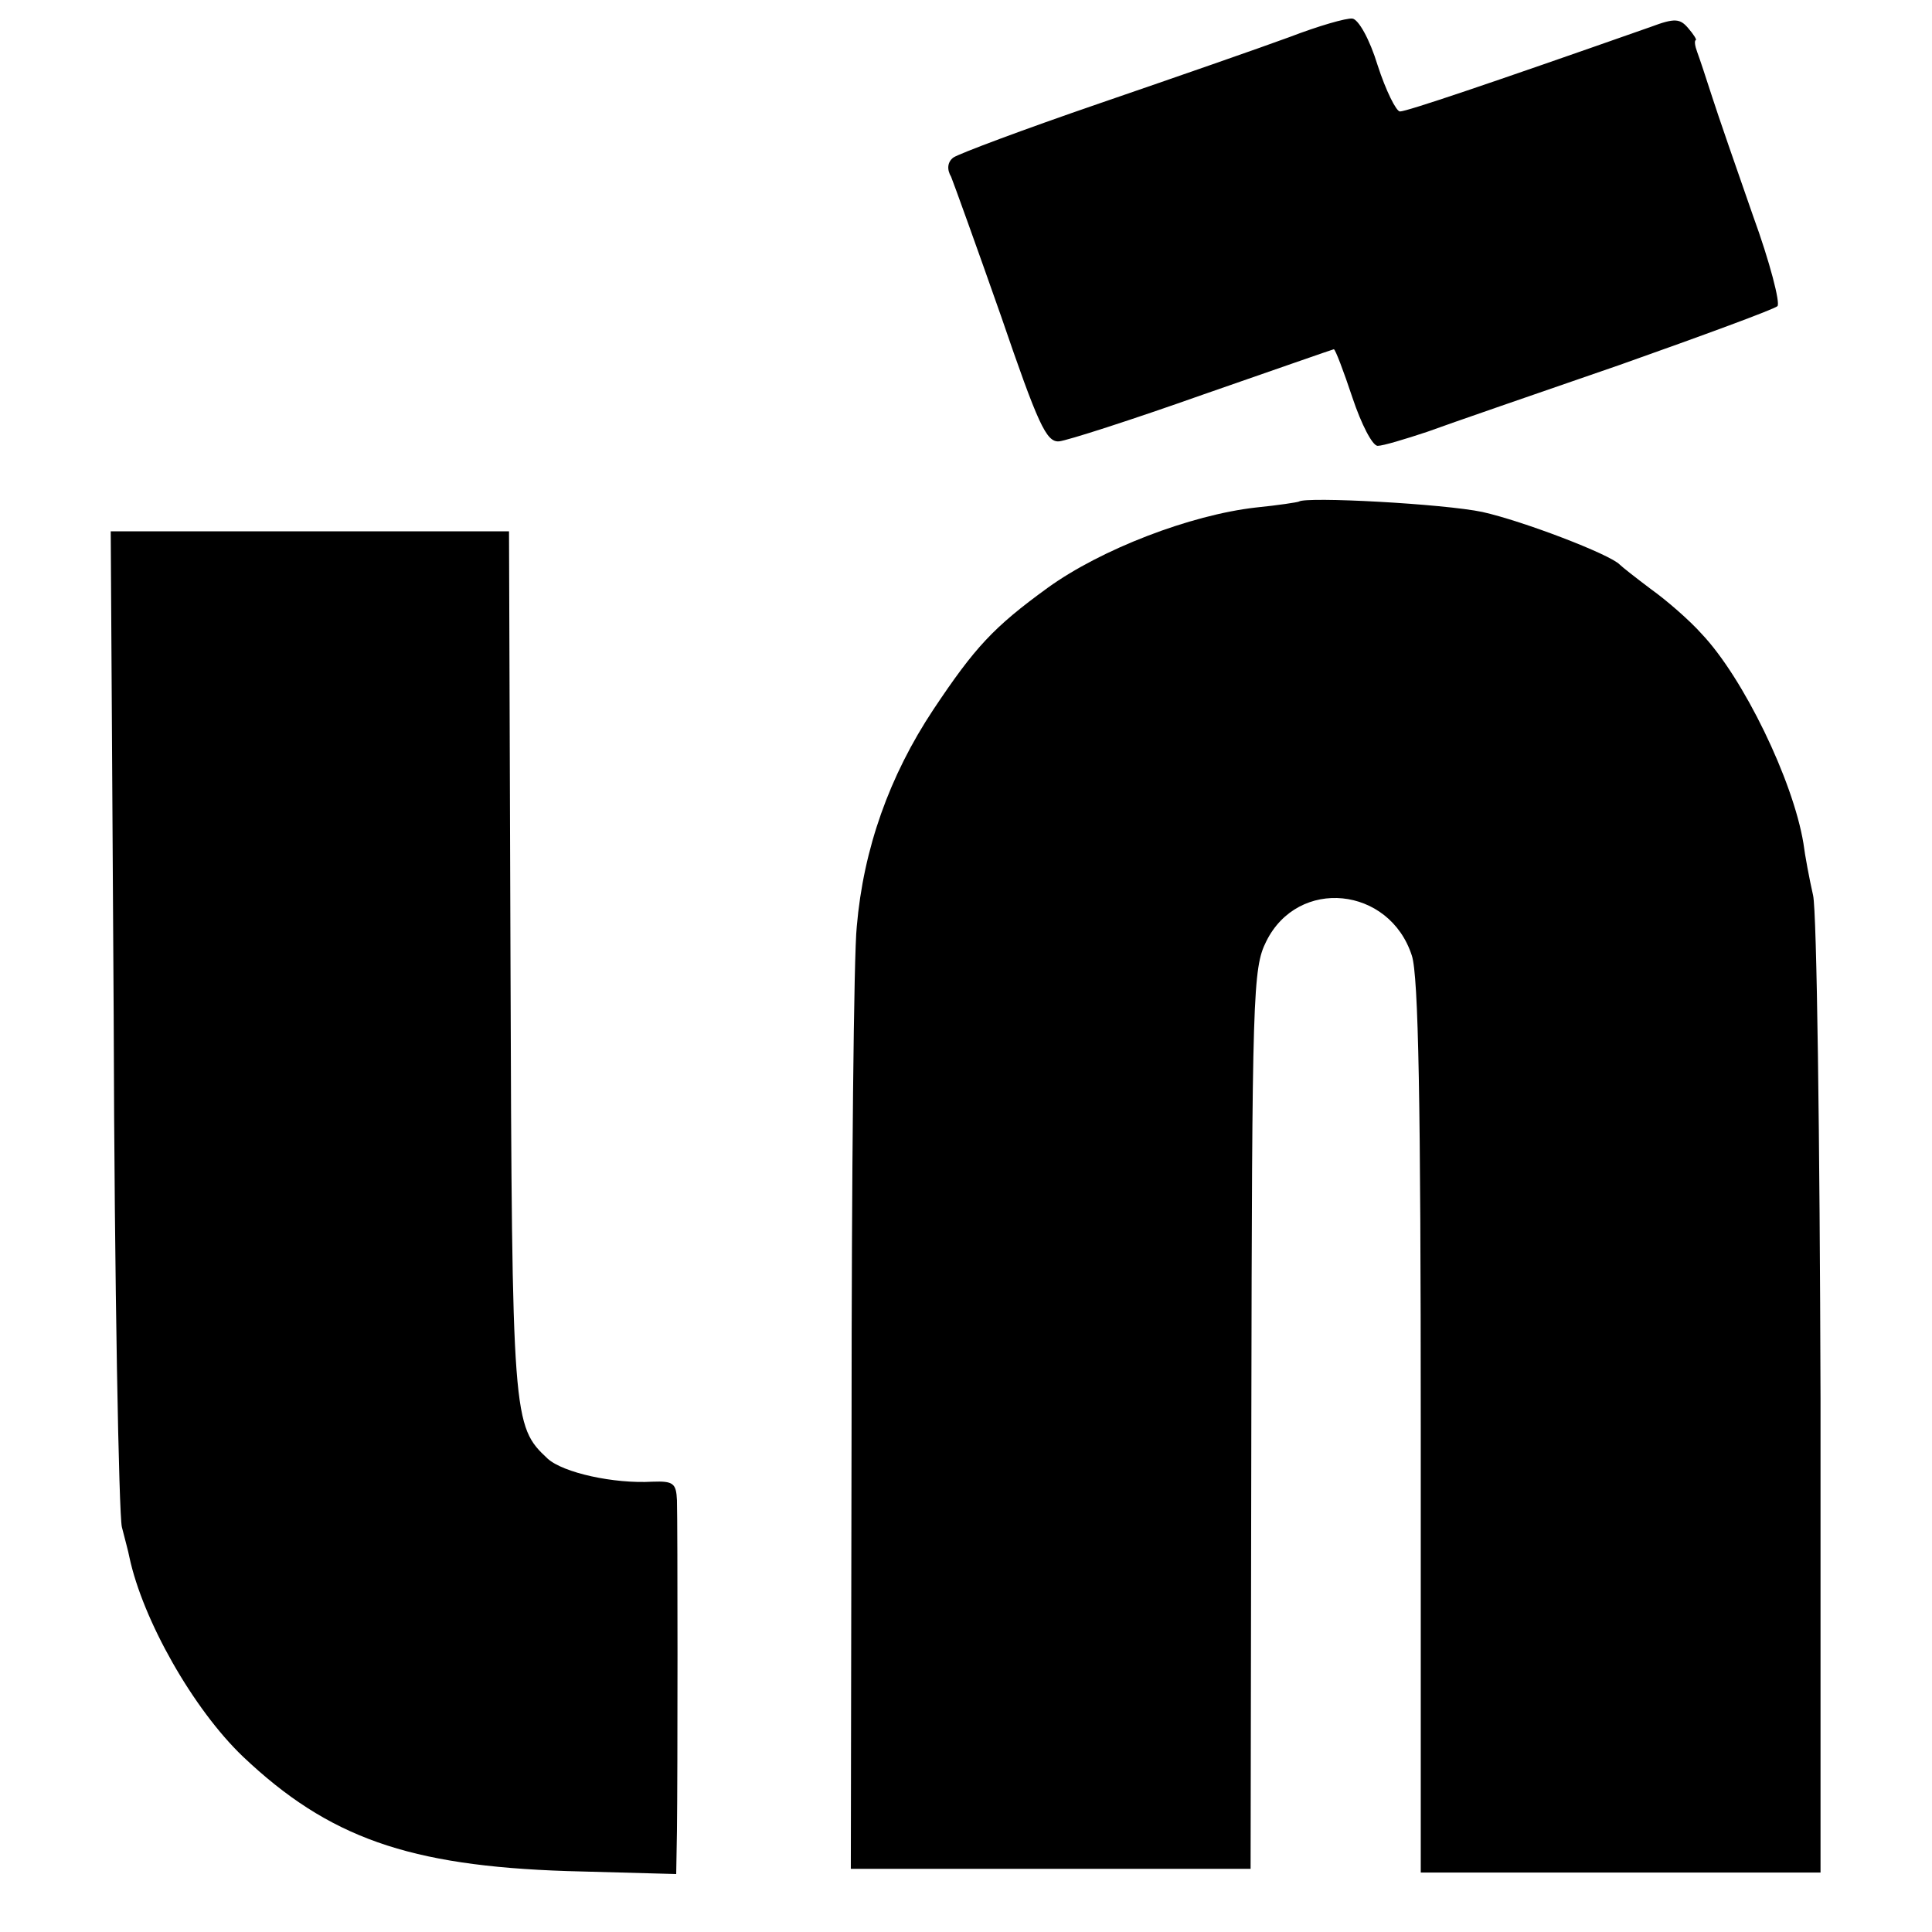 <?xml version="1.0" standalone="no"?>
<!DOCTYPE svg PUBLIC "-//W3C//DTD SVG 20010904//EN"
 "http://www.w3.org/TR/2001/REC-SVG-20010904/DTD/svg10.dtd">
<svg version="1.0" xmlns="http://www.w3.org/2000/svg"
 width="260pt" height="260pt" viewBox="0 0 260 260"
 preserveAspectRatio="xMidYMid meet">
<g transform="translate(0,260) scale(0.1,-0.1)"
fill="#000000" stroke="none">
<path d="M1735 2550 c-38 -14 -153 -54 -255 -89 -102 -35 -190 -68 -197 -73
-8 -6 -9 -16 -3 -26 4 -10 34 -93 67 -187 50 -146 61 -170 78 -169 11 1 98 29
194 63 95 33 175 61 176 61 2 0 13 -29 25 -65 12 -36 27 -65 34 -65 7 0 37 9
67 19 30 11 146 51 259 90 113 40 208 75 212 79 4 4 -10 59 -33 122 -22 63
-47 135 -55 160 -8 25 -17 52 -20 60 -3 8 -4 15 -2 16 2 0 -3 8 -10 16 -11 13
-18 14 -50 2 -222 -78 -329 -114 -338 -114 -5 0 -19 28 -30 62 -11 36 -26 62
-34 63 -8 1 -46 -10 -85 -25z"/>
<path d="M1748 1925 c-2 -1 -28 -5 -58 -8 -88 -10 -208 -56 -280 -108 -73 -53
-98 -80 -154 -164 -59 -89 -94 -187 -103 -292 -4 -37 -7 -338 -7 -668 l-1
-600 269 0 269 0 1 605 c1 573 2 607 20 643 43 87 166 74 196 -19 9 -27 12
-199 12 -635 l0 -599 269 0 269 0 0 637 c-1 351 -5 656 -10 678 -5 22 -11 54
-13 70 -14 85 -81 223 -137 282 -16 18 -47 45 -68 60 -20 15 -39 30 -42 33
-13 14 -131 59 -185 71 -52 11 -238 21 -247 14z"/>
<path d="M153 1230 c1 -360 7 -668 11 -685 4 -16 9 -34 10 -40 18 -85 86 -205
153 -269 115 -109 223 -147 436 -154 l147 -4 1 58 c1 76 1 411 0 445 -1 23 -5
26 -33 25 -52 -3 -120 12 -141 31 -47 44 -48 51 -50 668 l-2 580 -268 0 -268
0 4 -655z"/>
</g>
</svg>
